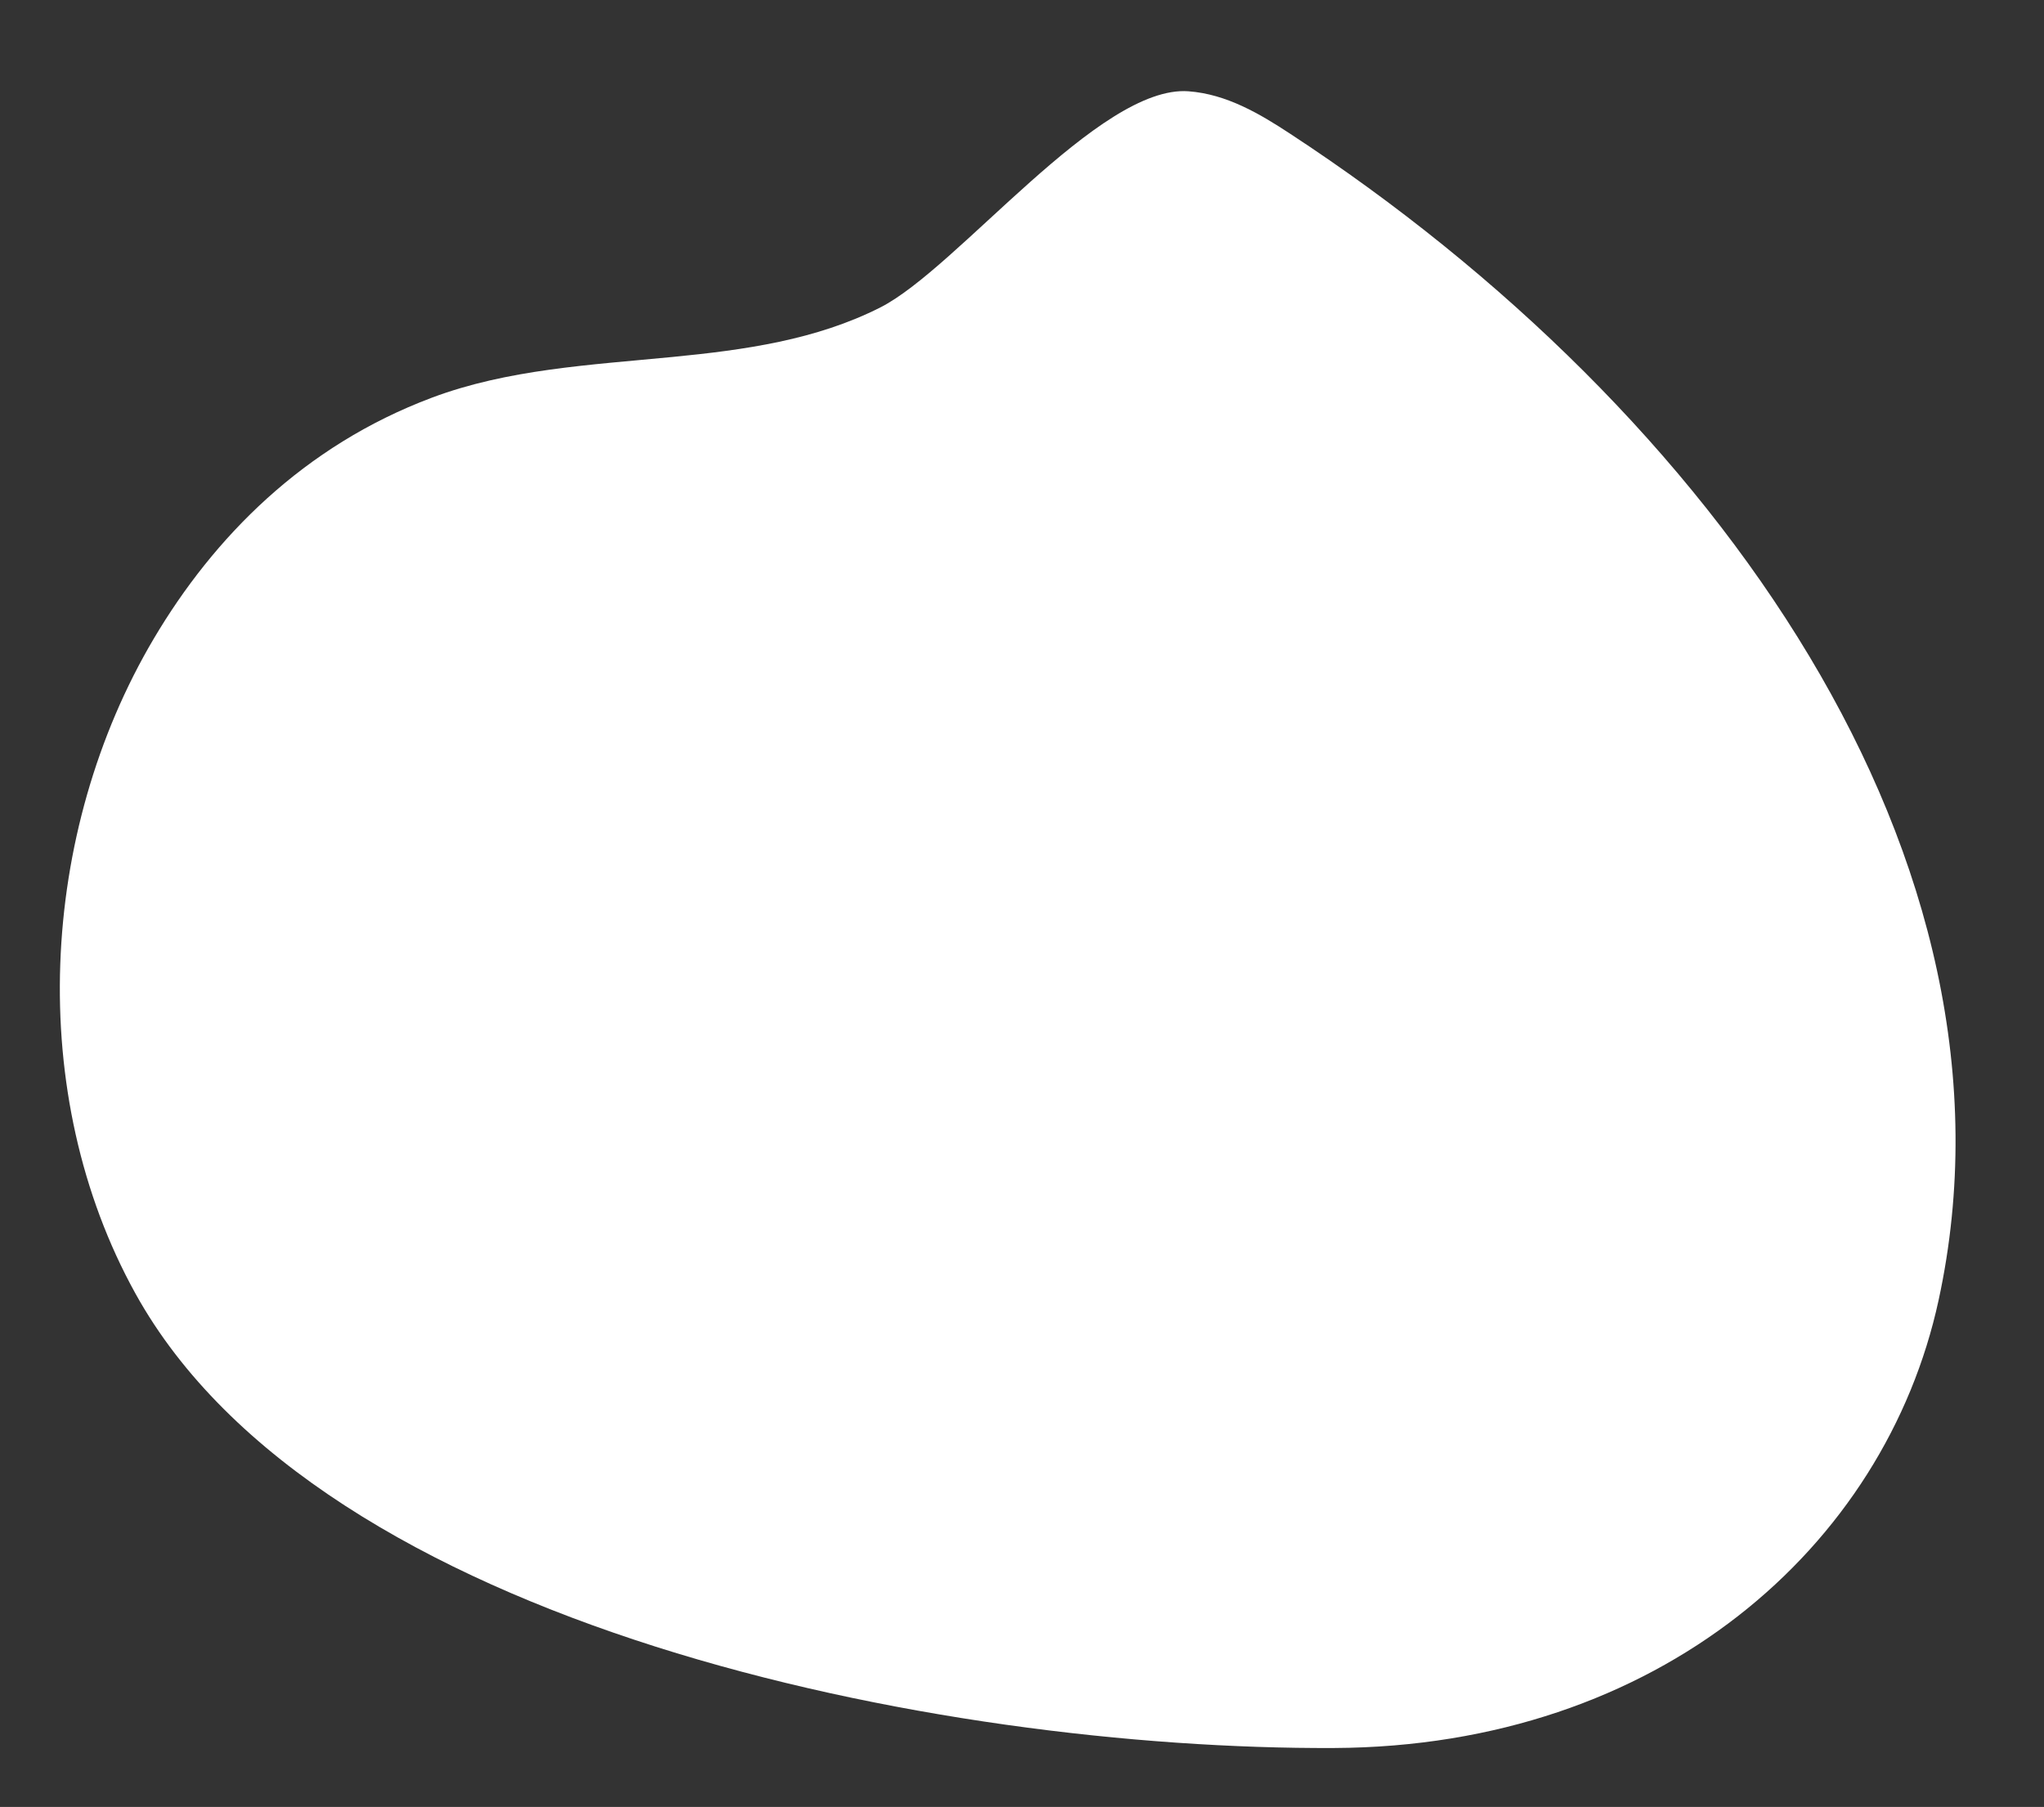 <svg xmlns="http://www.w3.org/2000/svg" width="540.347" height="477.647" viewBox="0 0 540.347 477.647">
  <rect x="0" y="0" width="540.347" height="477.647" fill="#333333" stroke="none"/>
  <path id="Pois_chiche_" data-name="Pois chiche " d="M147.417,81.876c18.968-3.532,37.567-7.809,53.726-17.846C220.636,51.928,253.675.321,277.355,0c10.135-.132,19.386,4.339,27.791,8.865,118.044,63.391,212.6,174.126,197.609,292.267-8.415,66.309-63.541,124.033-148.935,131.889C249.545,442.61,83.983,424.577,27.633,340.9-6.017,290.927-8.33,221.6,17.4,167.973c13.41-27.946,34.972-54.2,67.7-69.857,19.279-9.23,41.026-12.273,62.316-16.24" transform="matrix(0.996, 0.087, -0.087, 0.996, 37.943, 0)" fill="#fff"/>
</svg>
